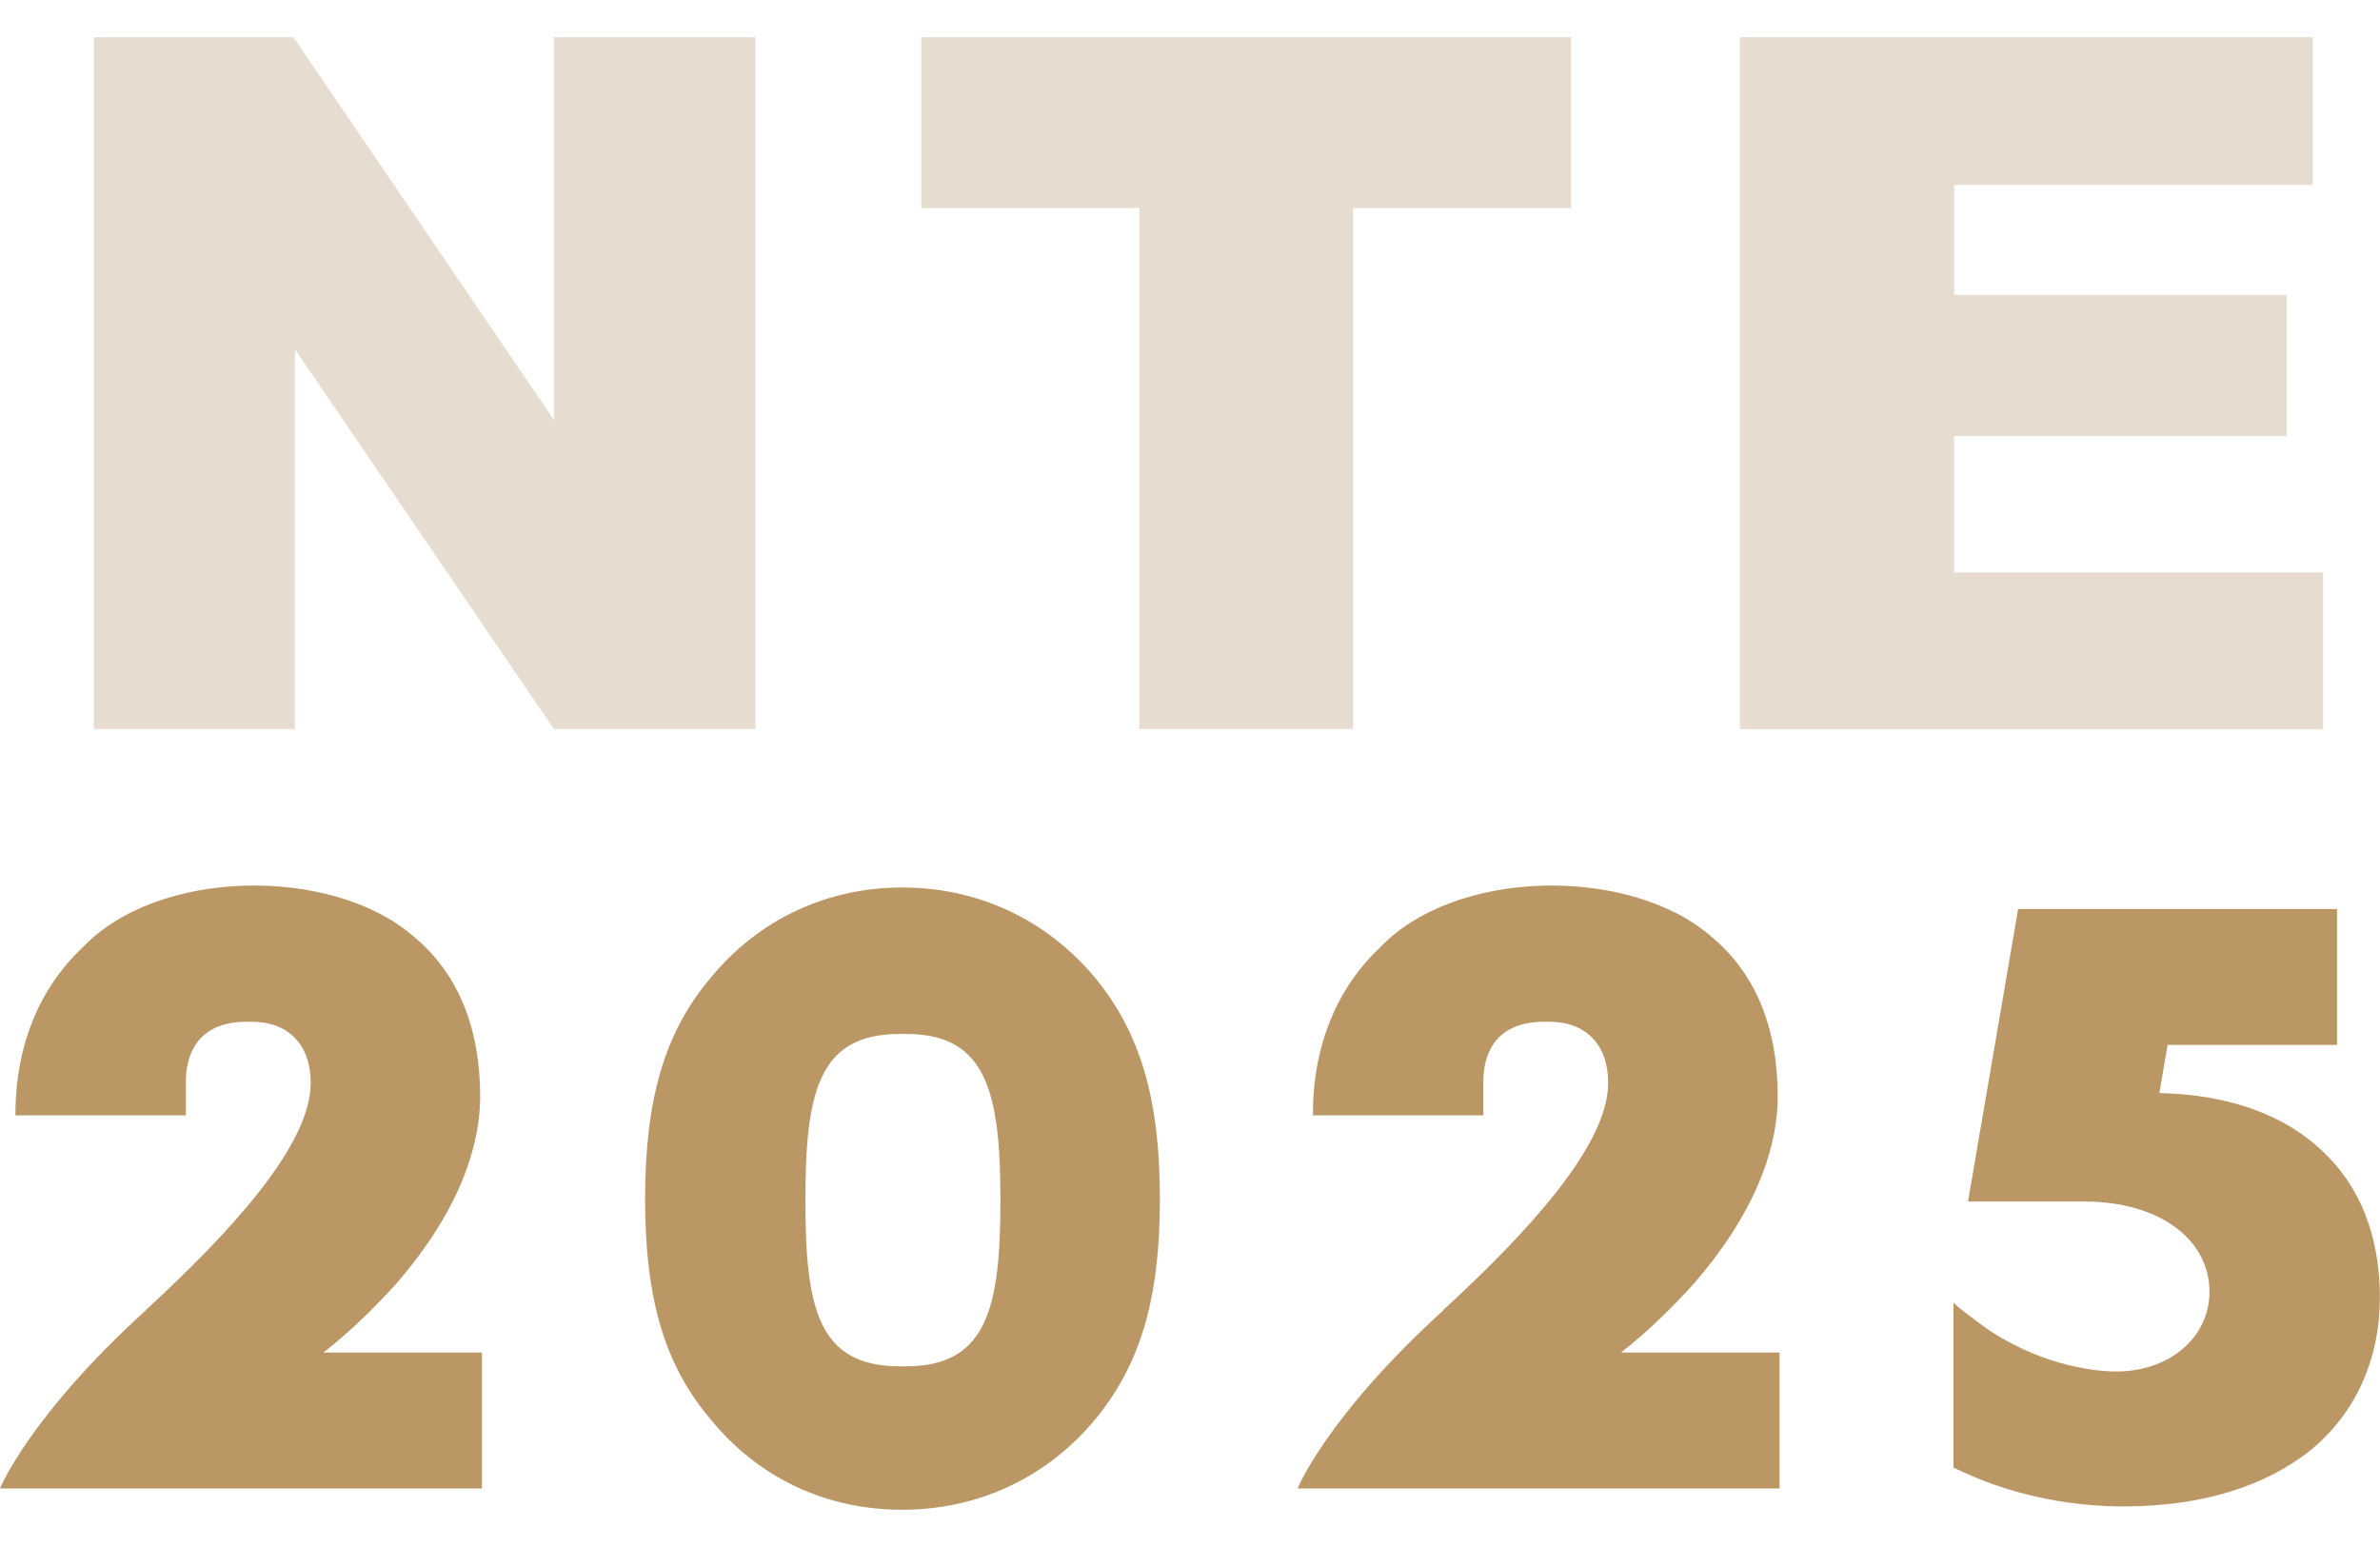 <?xml version="1.0" encoding="UTF-8"?>
<svg id="Layer_1" xmlns="http://www.w3.org/2000/svg" version="1.1" viewBox="0 0 200 130">
  <!-- Generator: Adobe Illustrator 29.5.1, SVG Export Plug-In . SVG Version: 2.1.0 Build 141)  -->
  <defs>
    <style>
      .st0 {
        fill: #e6dccf;
      }

      .st1 {
        fill: #ba9765;
      }
    </style>
  </defs>
  <path class="st0" d="M7.89,3.13h16.77l21.89,32.16V3.13h16.93v58.13h-16.93l-21.77-31.92v31.92H7.89V3.13Z"/>
  <path class="st0" d="M77.42,3.13h54.6v14.35h-18.32v43.78h-17.96V17.48h-18.32s0-14.35,0-14.35Z"/>
  <path class="st0" d="M146.2,3.13h48.14v12.41h-30.13v9.24h27.95v11.86h-27.95v11.46h31.01v13.17h-49.01V3.13h0Z"/>
  <path class="st1" d="M12.25,110.09c7.12-6.55,13.86-13.86,13.86-19.08,0-3.2-1.84-5.15-4.98-5.15h-.38c-4.44,0-5.13,3.13-5.13,5.02v2.85H1.3v-.48c.08-5.43,1.99-10.17,5.59-13.58,6.35-6.75,20.98-6.89,27.79-1.04,3.75,3.06,5.67,7.66,5.67,13.51,0,3.48-1.23,9.05-7.12,15.81-1.84,2.02-3.83,3.97-6.05,5.71h13.32v11.42H0s2.45-6.06,12.25-14.97v-.02Z"/>
  <path class="st1" d="M59.72,119.28c-3.9-4.6-5.51-10.17-5.51-18.52s1.61-13.99,5.51-18.59c3.98-4.87,9.72-7.59,16.08-7.59s12.1,2.65,16.23,7.59c3.83,4.67,5.44,10.24,5.44,18.59s-1.61,13.86-5.44,18.52c-4.06,4.88-9.8,7.59-16.23,7.59s-12.1-2.71-16.08-7.59ZM75.65,114.82h.46c6.81,0,7.96-4.88,7.96-13.93s-1.15-14-7.89-14h-.61c-6.81,0-7.89,4.94-7.89,14s1.07,13.93,7.96,13.93h.01Z"/>
  <path class="st1" d="M121.28,110.09c7.12-6.55,13.86-13.86,13.86-19.08,0-3.2-1.84-5.15-4.98-5.15h-.38c-4.44,0-5.13,3.13-5.13,5.02v2.85h-14.32v-.48c.08-5.43,1.99-10.17,5.59-13.58,6.36-6.75,20.98-6.89,27.8-1.04,3.75,3.06,5.67,7.66,5.67,13.51,0,3.48-1.23,9.05-7.12,15.81-1.84,2.02-3.83,3.97-6.05,5.71h13.32v11.42h-40.5s2.45-6.06,12.25-14.97v-.02Z"/>
  <path class="st1" d="M164.16,123.32v-13.85l.46.42c2.22,1.74,3.14,2.37,4.67,3.13,2.68,1.39,5.97,2.23,8.57,2.23,4.44,0,7.81-2.86,7.81-6.69,0-4.46-4.29-7.59-10.49-7.59h-9.8l4.21-24.58h26.8v11.42h-14.24l-.69,4.04c5.82.14,10.49,1.81,13.7,4.88,3.22,2.99,4.83,7.24,4.83,12.32s-1.99,9.68-5.82,12.81c-3.83,3.06-9.19,4.73-15.7,4.73-4.98,0-9.95-1.11-14.32-3.27h.01Z"/>
</svg>